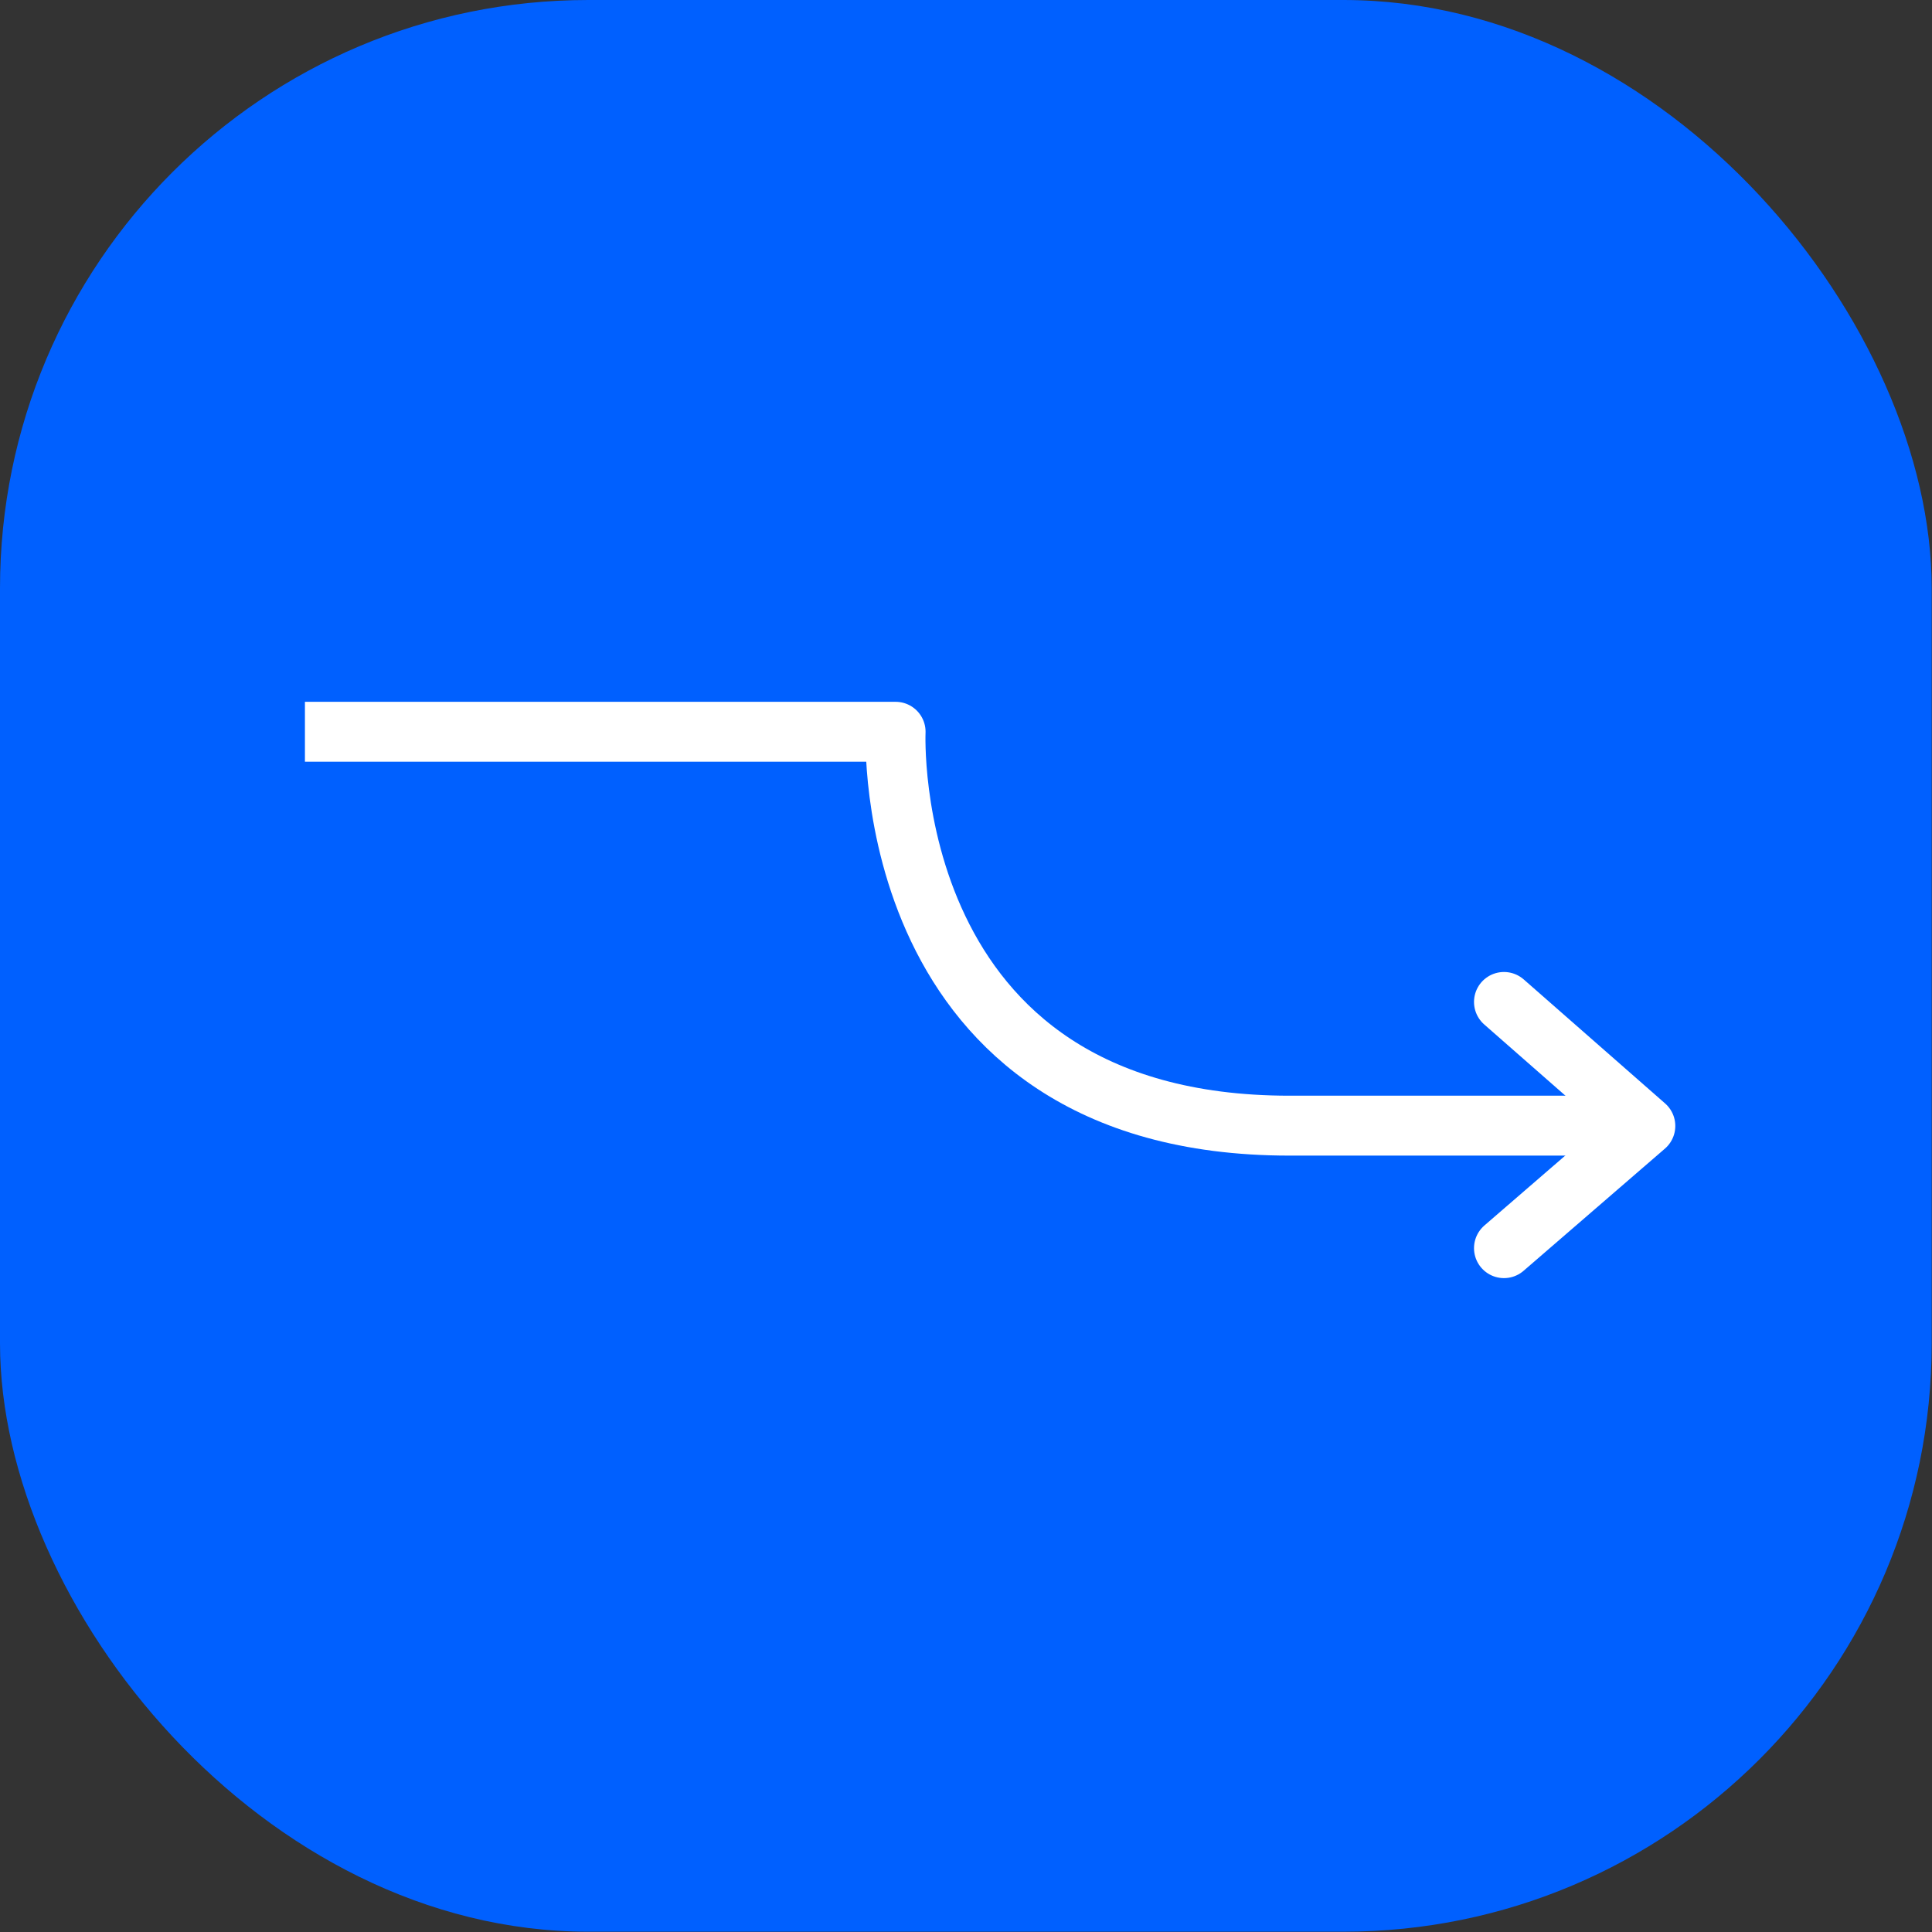 <svg xmlns="http://www.w3.org/2000/svg" viewBox="0 0 64.5 64.5"><rect x="0" y="0" width="64.5" height="64.5" fill="#333333" stroke="none"/><defs><style>.a{fill:#0060ff;}.b,.c{fill:none;stroke:#fff;stroke-linejoin:round;stroke-width:2px;}.c{stroke-linecap:round;}</style></defs><title>Asset 5</title><rect class="a" width="64.49" height="64.49" rx="19.64"/><path class="b" d="M10.18,24.43H29.9s-.59,13.15,13.15,13.15H54.1"/><polyline class="c" points="50.21 33.45 54.93 37.59 50.21 41.67"/></svg>